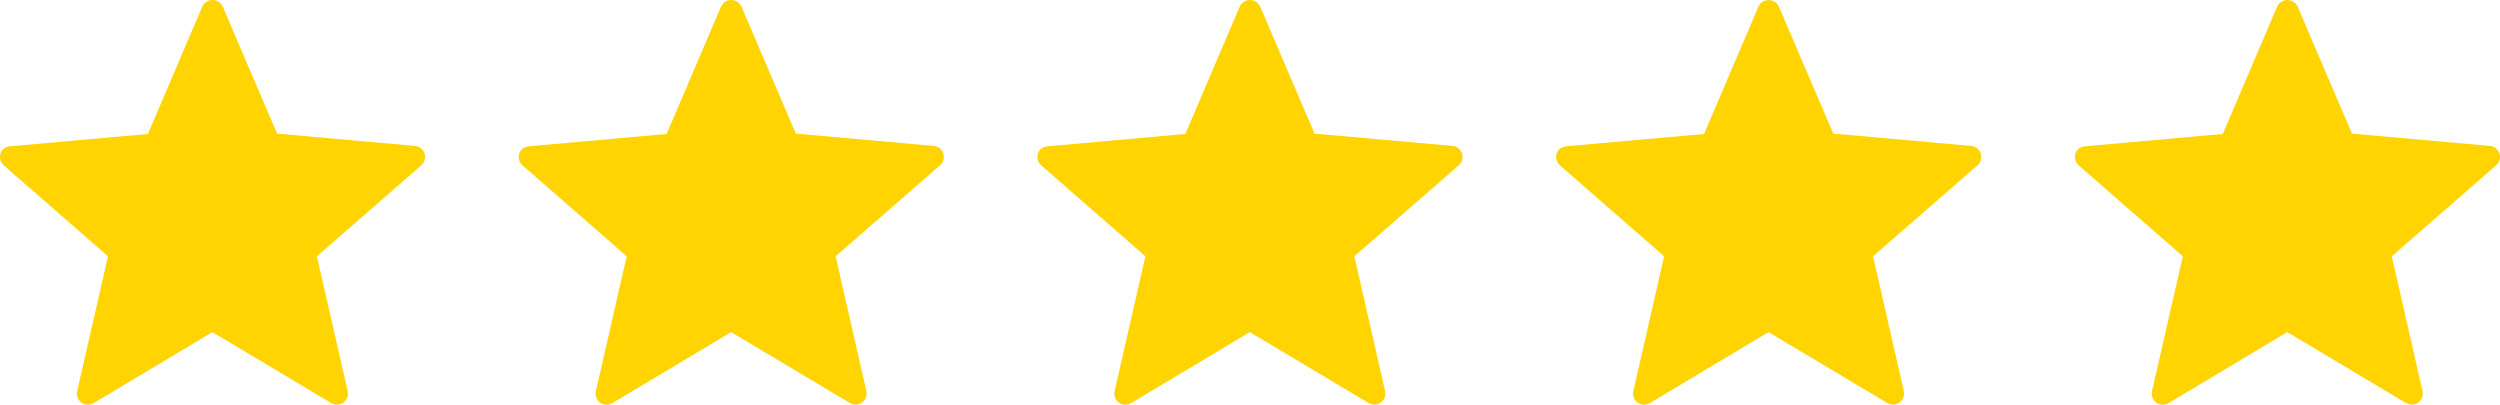 <?xml version="1.0" encoding="UTF-8"?>
<svg id="Vrstva_2" data-name="Vrstva 2" xmlns="http://www.w3.org/2000/svg" viewBox="0 0 722.939 117.036">
  <defs>
    <style>
      .cls-1 {
        fill: #ffd401;
      }
    </style>
  </defs>
  <g id="Layer_1" data-name="Layer 1">
    <path class="cls-1" d="m64.42,1.935l15.71,36.7,39.87,3.56c1.761.144,3.072,1.689,2.928,3.451-.069.841-.467,1.621-1.108,2.169h0l-30.18,26.3,8.9,39c.39,1.718-.687,3.427-2.405,3.817-.005.001-.01.002-.015.003-.849.179-1.733.013-2.46-.46l-34.25-20.44-34.34,20.54c-1.502.911-3.457.432-4.368-1.07-.004-.007-.008-.013-.012-.02-.435-.713-.568-1.569-.37-2.38h0l8.91-39L1.09,47.815c-1.318-1.169-1.46-3.177-.32-4.52.604-.619,1.426-.978,2.29-1l39.72-3.56L58.49,1.935c.721-1.638,2.634-2.38,4.271-1.659.741.326,1.332.918,1.659,1.659Z"/>
    <path class="cls-1" d="m214.42,1.935l15.71,36.7,39.87,3.56c1.761.144,3.072,1.689,2.928,3.451-.069.841-.467,1.621-1.108,2.169h0l-30.18,26.3,8.9,39c.39,1.718-.687,3.427-2.405,3.817-.005.001-.01.002-.015.003-.849.179-1.733.013-2.46-.46l-34.25-20.44-34.34,20.54c-1.502.911-3.457.432-4.368-1.07-.004-.007-.008-.013-.012-.02-.435-.713-.568-1.569-.37-2.38h0l8.91-39-30.14-26.29c-1.318-1.169-1.46-3.177-.32-4.52.604-.619,1.426-.978,2.29-1l39.72-3.56L208.49,1.935c.721-1.638,2.634-2.38,4.271-1.659.741.326,1.332.918,1.659,1.659Z"/>
    <path class="cls-1" d="m364.42,1.935l15.71,36.7,39.87,3.56c1.761.144,3.072,1.689,2.928,3.451-.069.841-.467,1.621-1.108,2.169h0l-30.18,26.3,8.9,39c.39,1.718-.687,3.427-2.405,3.817-.005.001-.01.002-.015.003-.849.179-1.733.013-2.46-.46l-34.25-20.44-34.34,20.54c-1.502.911-3.457.432-4.368-1.07-.004-.007-.008-.013-.012-.02-.435-.713-.568-1.569-.37-2.38h0l8.91-39-30.14-26.29c-1.318-1.169-1.46-3.177-.32-4.52.604-.619,1.426-.978,2.29-1l39.72-3.56,15.71-36.8c.721-1.638,2.634-2.38,4.271-1.659.741.326,1.332.918,1.659,1.659Z"/>
    <path class="cls-1" d="m514.42,1.935l15.71,36.7,39.87,3.56c1.761.144,3.072,1.689,2.928,3.451-.069.841-.467,1.621-1.108,2.169h0l-30.18,26.3,8.9,39c.39,1.718-.687,3.427-2.405,3.817-.005.001-.01.002-.015.003-.849.179-1.733.013-2.46-.46l-34.25-20.44-34.34,20.54c-1.502.911-3.457.432-4.368-1.07-.004-.007-.008-.013-.012-.02-.435-.713-.568-1.569-.37-2.38h0l8.91-39-30.14-26.29c-1.318-1.169-1.46-3.177-.32-4.52.604-.619,1.426-.978,2.29-1l39.72-3.56,15.71-36.8c.721-1.638,2.634-2.38,4.271-1.659.741.326,1.332.918,1.659,1.659Z"/>
    <path class="cls-1" d="m664.42,1.935l15.71,36.7,39.87,3.56c1.761.144,3.072,1.689,2.928,3.451-.069.841-.467,1.621-1.108,2.169h0l-30.18,26.3,8.9,39c.39,1.718-.687,3.427-2.405,3.817-.005.001-.01.002-.015.003-.849.179-1.733.013-2.46-.46l-34.25-20.44-34.34,20.54c-1.502.911-3.457.432-4.368-1.07-.004-.007-.008-.013-.012-.02-.435-.713-.568-1.569-.37-2.38h0l8.91-39-30.14-26.29c-1.318-1.169-1.46-3.177-.32-4.52.604-.619,1.426-.978,2.29-1l39.72-3.56,15.71-36.8c.721-1.638,2.634-2.38,4.271-1.659.741.326,1.332.918,1.659,1.659Z"/>
  </g>
</svg>